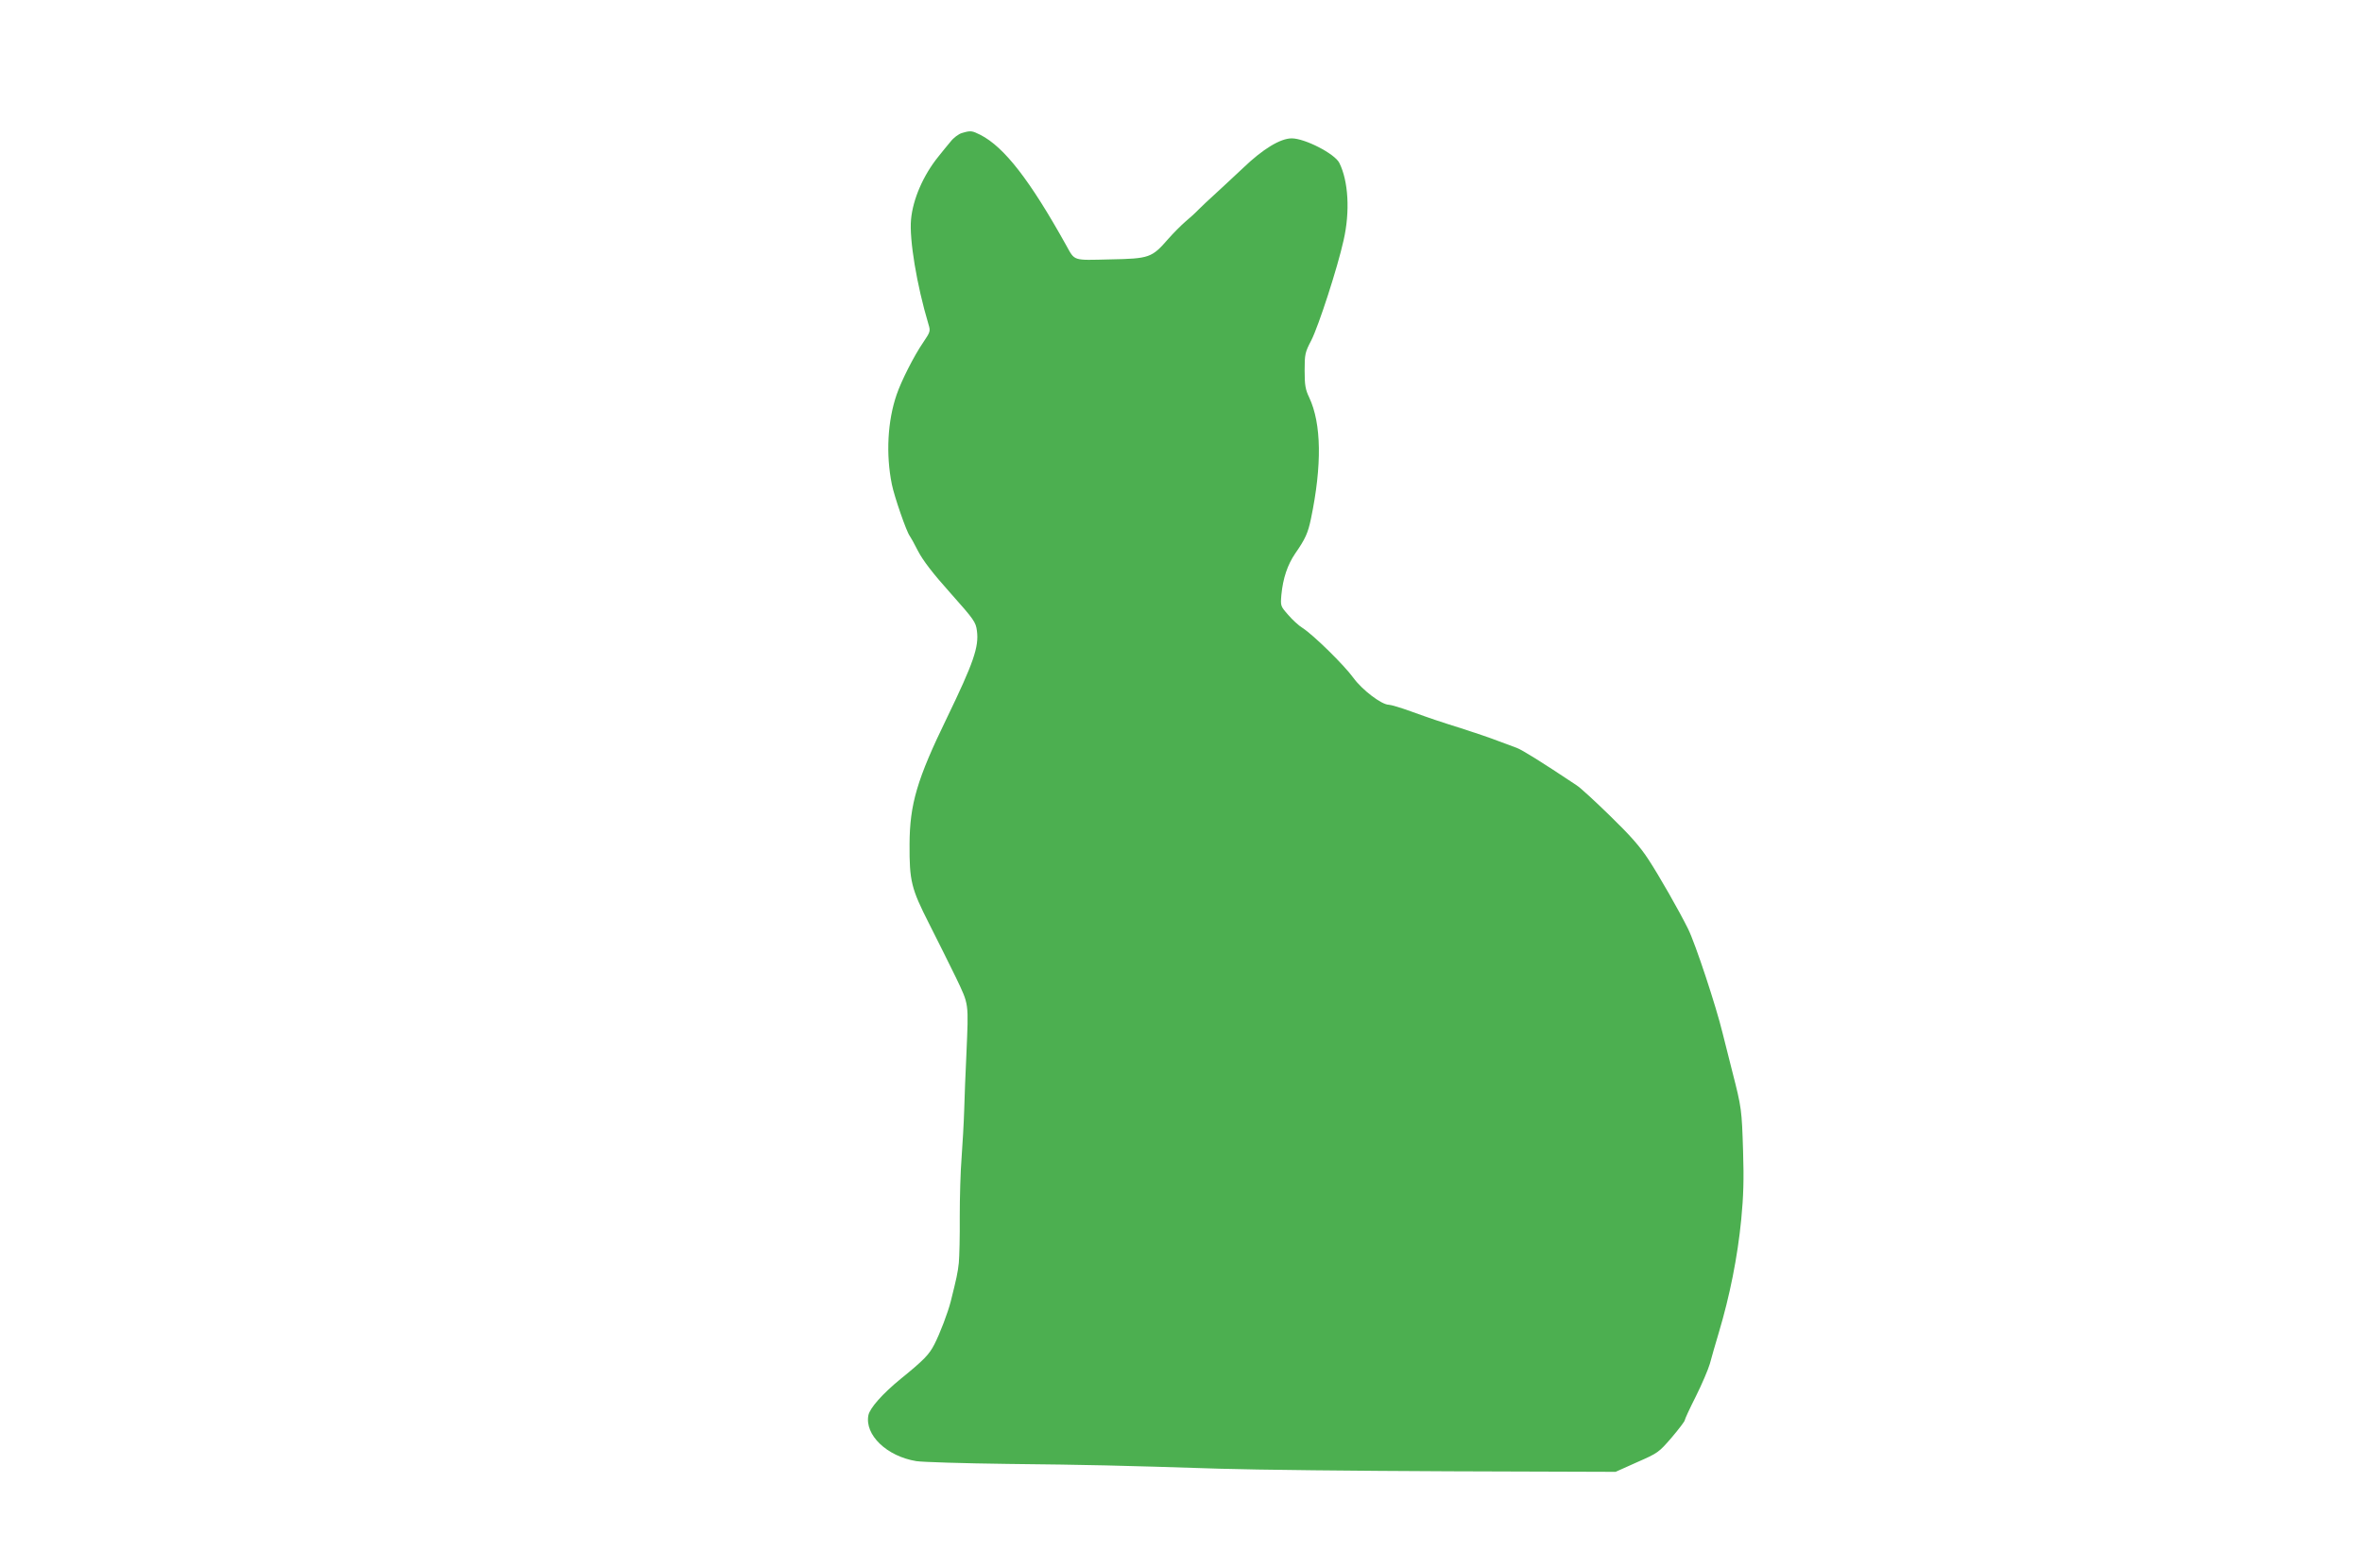 <?xml version="1.0" standalone="no"?>
<!DOCTYPE svg PUBLIC "-//W3C//DTD SVG 20010904//EN"
 "http://www.w3.org/TR/2001/REC-SVG-20010904/DTD/svg10.dtd">
<svg version="1.0" xmlns="http://www.w3.org/2000/svg"
 width="1280pt" height="850pt" viewBox="0 0 1280 850"
 preserveAspectRatio="xMidYMid meet">
<g transform="translate(0,850) scale(0.1,-0.1)"
fill="#4caf50" stroke="none">
<path d="M5213 7779 c-18 -5 -46 -26 -62 -47 -17 -20 -47 -57 -66 -81 -81
-100 -138 -230 -148 -341 -10 -108 31 -355 94 -566 12 -39 11 -42 -28 -100
-49 -71 -119 -209 -144 -283 -49 -142 -59 -323 -26 -486 13 -66 80 -259 97
-280 4 -5 25 -42 45 -82 26 -50 79 -120 175 -227 129 -145 138 -158 144 -205
12 -87 -19 -175 -162 -471 -163 -335 -202 -469 -203 -686 -1 -199 9 -240 105
-429 45 -88 110 -220 146 -293 72 -152 69 -131 57 -417 -5 -99 -10 -236 -12
-305 -2 -69 -9 -183 -14 -255 -6 -71 -10 -216 -10 -320 1 -105 -2 -218 -5
-250 -6 -55 -12 -82 -44 -210 -15 -59 -58 -173 -89 -233 -28 -54 -55 -83 -182
-186 -99 -81 -167 -158 -175 -197 -21 -107 100 -223 260 -249 32 -5 255 -12
494 -15 456 -5 585 -8 1150 -26 190 -6 750 -12 1245 -14 l900 -3 116 52 c114
50 118 53 188 134 39 46 71 88 71 94 0 5 27 64 60 129 33 66 67 146 76 177 8
31 30 107 48 167 60 201 102 411 122 615 12 124 15 216 10 370 -7 225 -8 235
-58 430 -19 74 -43 169 -53 210 -35 145 -147 484 -187 565 -49 99 -157 288
-214 375 -46 71 -99 131 -208 237 -80 78 -162 154 -183 167 -192 128 -294 191
-323 202 -19 7 -66 25 -105 39 -38 15 -119 42 -180 62 -149 47 -175 56 -289
97 -55 20 -109 36 -120 36 -39 0 -145 81 -192 146 -49 68 -216 232 -275 270
-20 12 -55 44 -78 71 -42 48 -42 48 -37 109 9 91 33 162 75 224 55 79 69 111
85 187 61 292 57 517 -9 658 -21 44 -25 67 -25 146 0 89 2 99 36 164 40 79
142 393 175 542 36 157 26 322 -23 420 -25 50 -187 133 -258 133 -61 0 -156
-57 -264 -161 -56 -52 -126 -118 -156 -145 -30 -27 -68 -63 -85 -80 -16 -17
-49 -47 -72 -66 -23 -20 -65 -62 -93 -94 -88 -101 -101 -106 -314 -110 -205
-5 -190 -10 -238 76 -197 354 -336 533 -465 599 -46 23 -53 24 -100 10z"/>
</g>
</svg>
